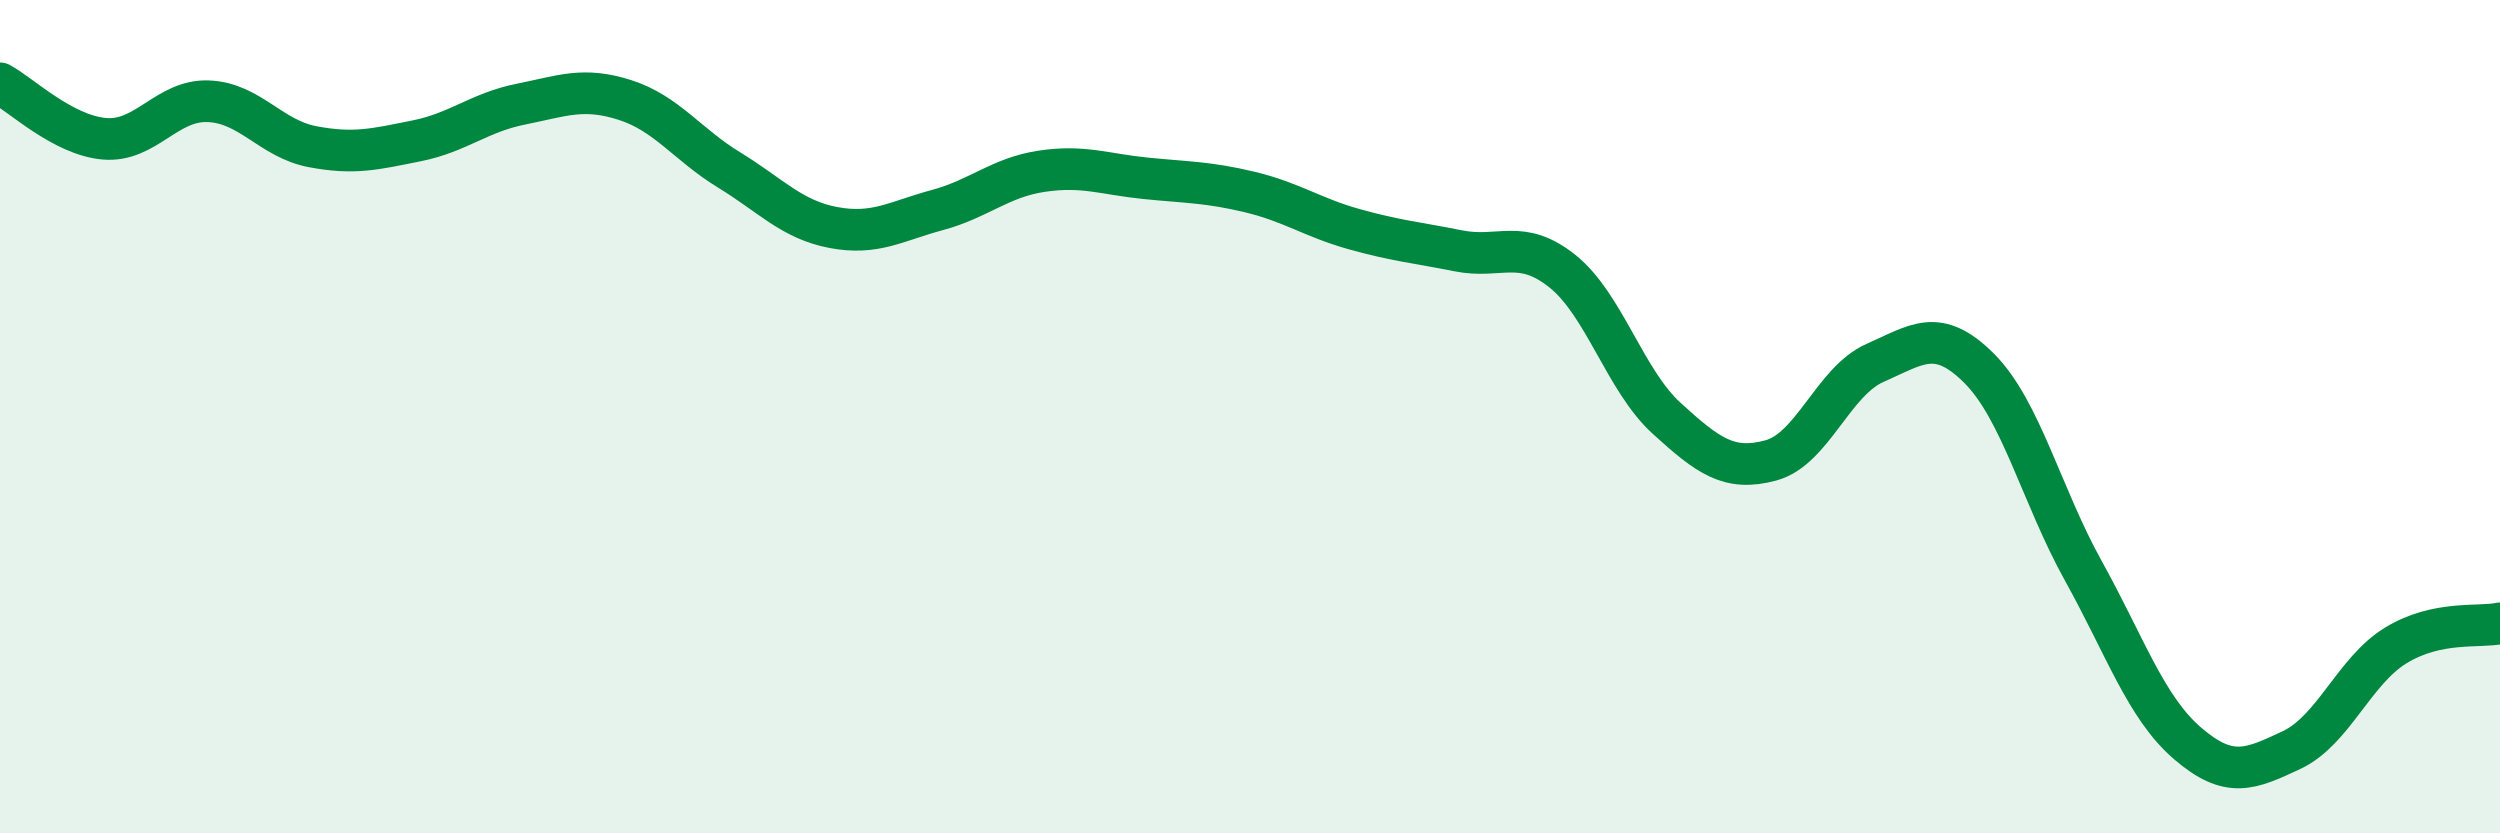 
    <svg width="60" height="20" viewBox="0 0 60 20" xmlns="http://www.w3.org/2000/svg">
      <path
        d="M 0,2 C 0.5,2.27 1.5,3.24 2.5,3.33 C 3.5,3.42 4,2.39 5,2.43 C 6,2.47 6.5,3.33 7.5,3.52 C 8.5,3.71 9,3.58 10,3.38 C 11,3.18 11.5,2.7 12.5,2.5 C 13.5,2.3 14,2.08 15,2.4 C 16,2.72 16.5,3.47 17.5,4.08 C 18.5,4.69 19,5.27 20,5.46 C 21,5.65 21.5,5.31 22.5,5.04 C 23.5,4.77 24,4.26 25,4.11 C 26,3.96 26.5,4.18 27.5,4.28 C 28.5,4.38 29,4.37 30,4.61 C 31,4.85 31.5,5.22 32.5,5.5 C 33.5,5.78 34,5.82 35,6.02 C 36,6.22 36.5,5.71 37.5,6.51 C 38.5,7.31 39,9.13 40,10.04 C 41,10.95 41.5,11.32 42.5,11.05 C 43.5,10.78 44,9.15 45,8.71 C 46,8.27 46.5,7.84 47.5,8.84 C 48.5,9.84 49,11.9 50,13.7 C 51,15.5 51.5,16.98 52.5,17.84 C 53.5,18.7 54,18.47 55,18 C 56,17.53 56.5,16.1 57.5,15.49 C 58.5,14.88 59.5,15.07 60,14.96L60 20L0 20Z"
        fill="#008740"
        opacity="0.1"
        stroke-linecap="round"
        stroke-linejoin="round"
      />
      <path
        d="M 0,2 C 0.5,2.27 1.5,3.24 2.5,3.33 C 3.5,3.42 4,2.39 5,2.43 C 6,2.47 6.5,3.33 7.5,3.52 C 8.5,3.71 9,3.58 10,3.38 C 11,3.18 11.5,2.7 12.5,2.5 C 13.5,2.3 14,2.08 15,2.4 C 16,2.72 16.5,3.47 17.5,4.08 C 18.5,4.69 19,5.27 20,5.46 C 21,5.65 21.5,5.31 22.5,5.04 C 23.5,4.77 24,4.26 25,4.11 C 26,3.96 26.5,4.18 27.5,4.28 C 28.5,4.38 29,4.37 30,4.61 C 31,4.85 31.5,5.22 32.5,5.5 C 33.5,5.78 34,5.82 35,6.02 C 36,6.22 36.5,5.71 37.5,6.51 C 38.5,7.31 39,9.13 40,10.04 C 41,10.95 41.5,11.32 42.5,11.05 C 43.5,10.78 44,9.15 45,8.71 C 46,8.27 46.5,7.84 47.5,8.84 C 48.5,9.84 49,11.9 50,13.7 C 51,15.5 51.5,16.98 52.5,17.84 C 53.5,18.7 54,18.47 55,18 C 56,17.53 56.5,16.1 57.5,15.49 C 58.5,14.88 59.5,15.07 60,14.96"
        stroke="#008740"
        stroke-width="1"
        fill="none"
        stroke-linecap="round"
        stroke-linejoin="round"
      />
    </svg>
  